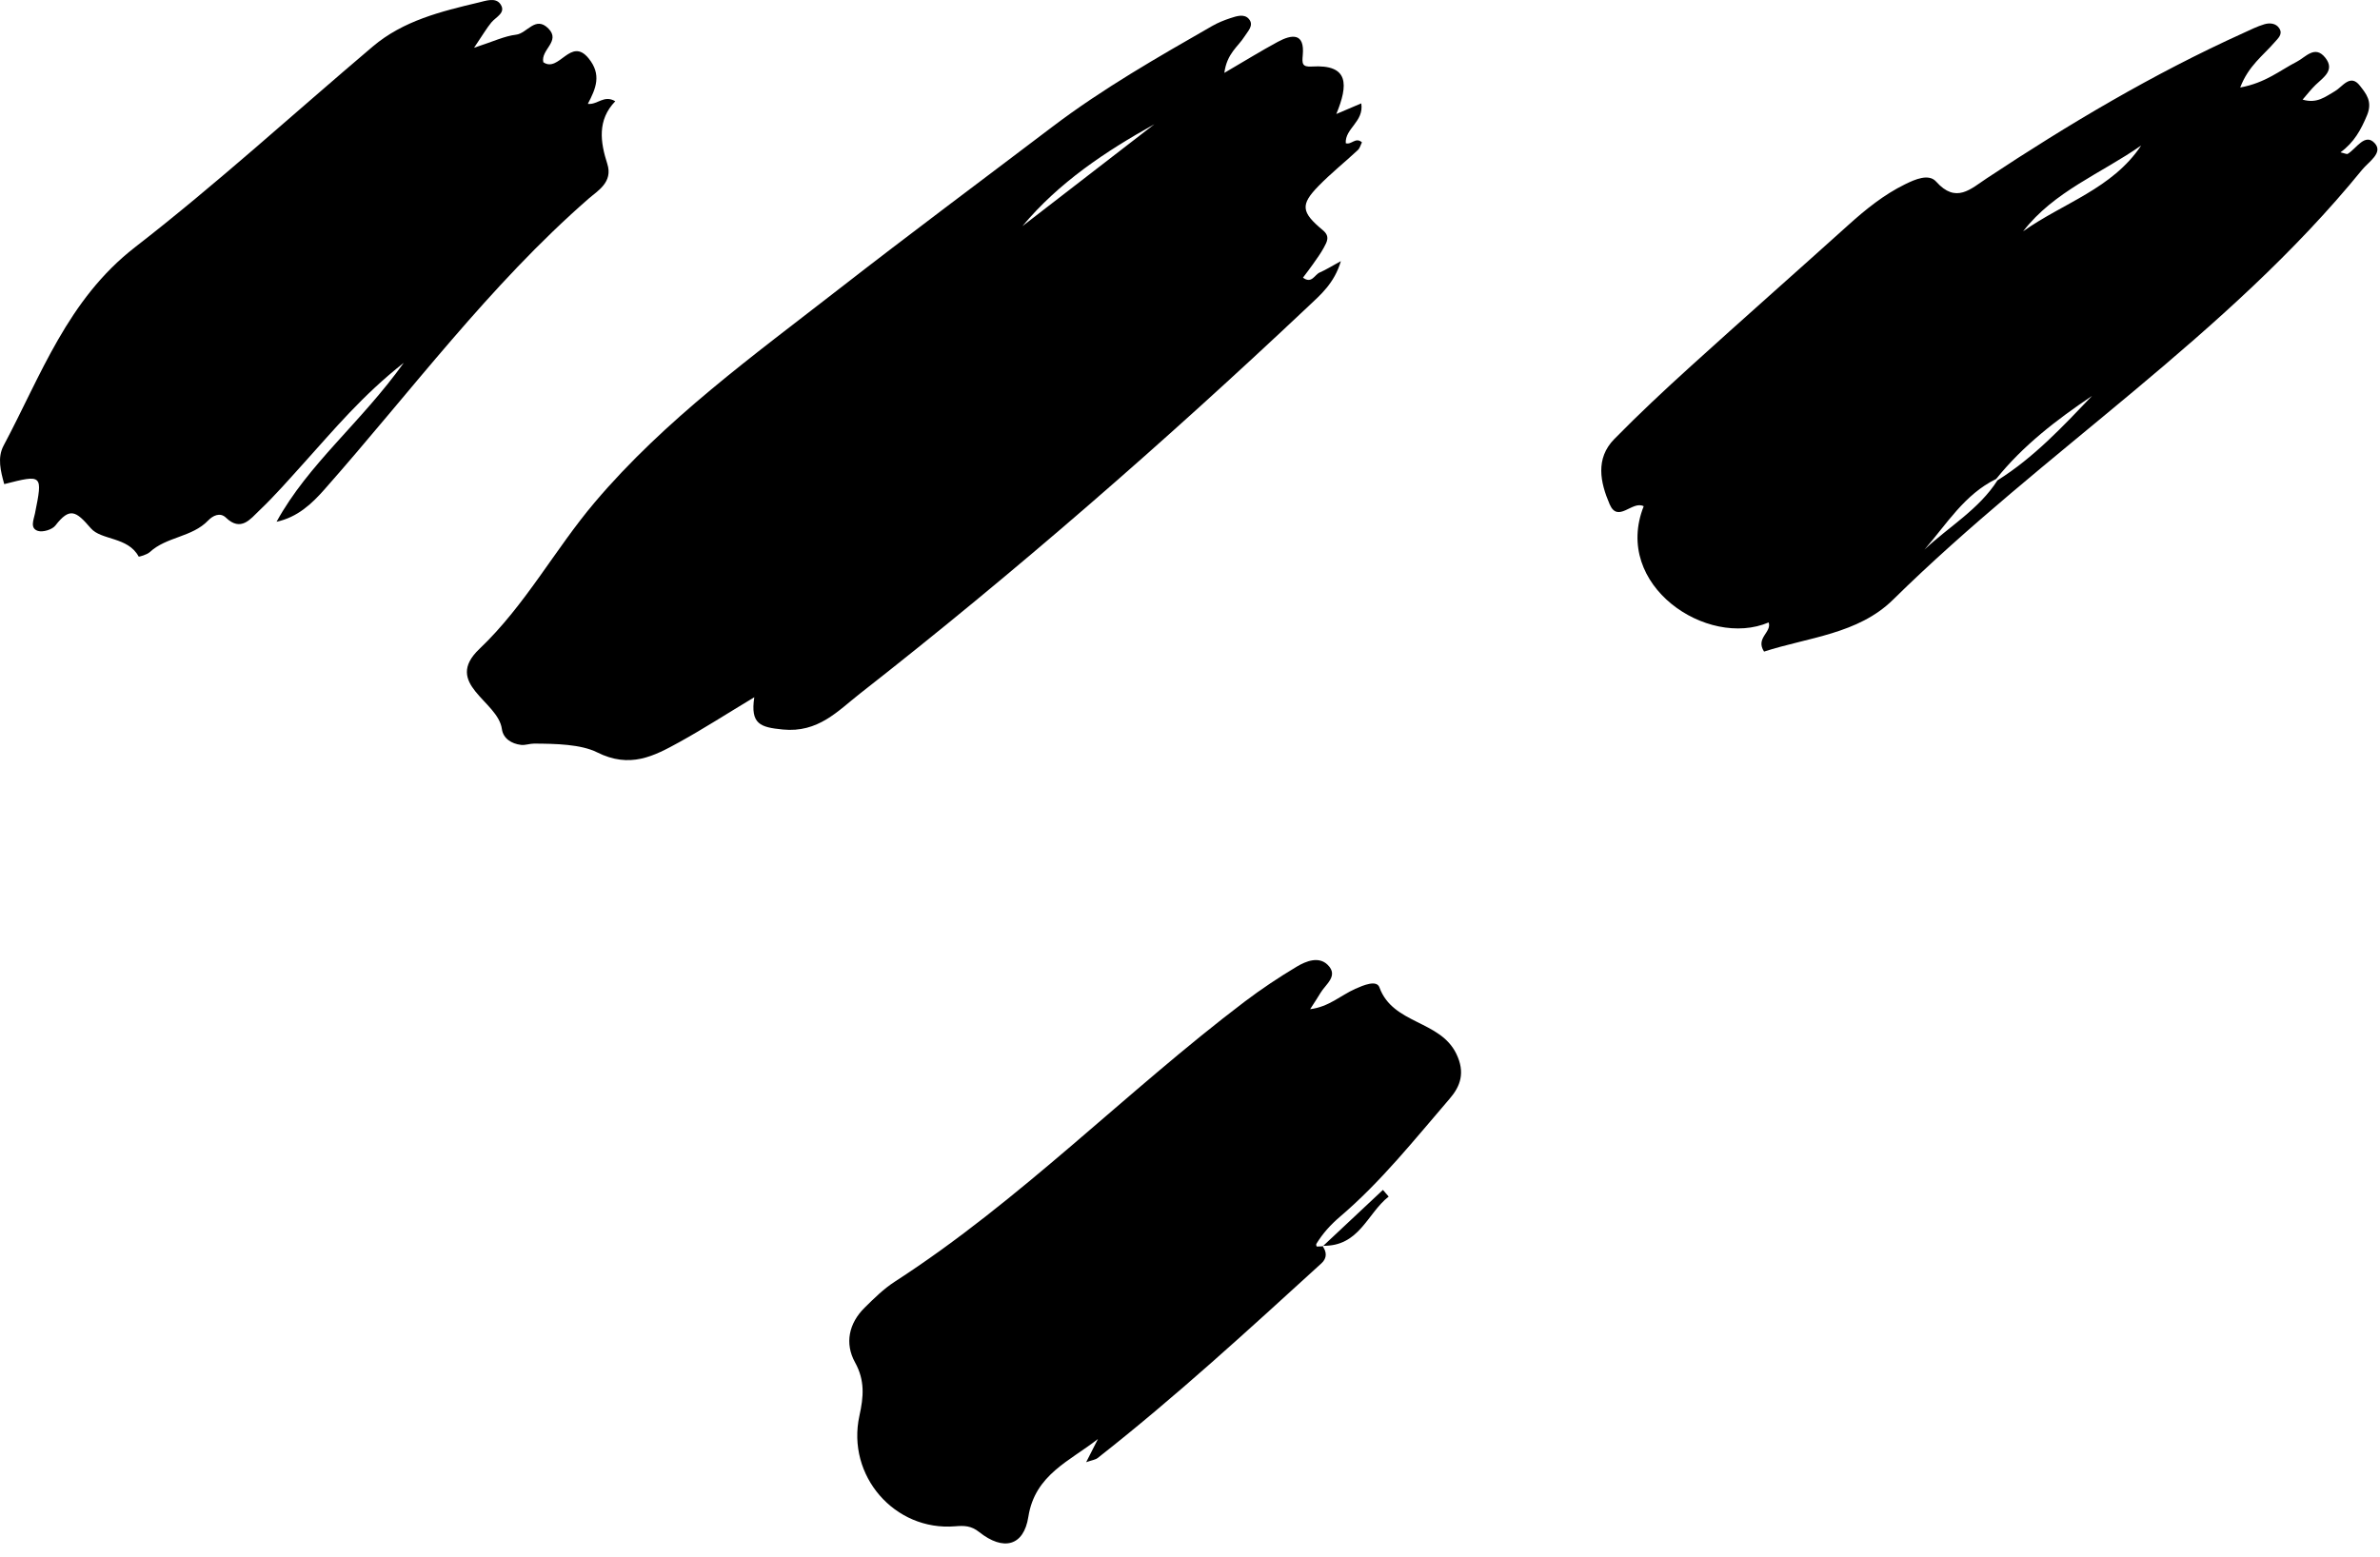<?xml version="1.0" encoding="UTF-8"?> <svg xmlns="http://www.w3.org/2000/svg" width="81" height="53" viewBox="0 0 81 53" fill="none"> <path fill-rule="evenodd" clip-rule="evenodd" d="M39.288 4.229C37.631 5.151 36.04 6.207 34.796 7.699C36.294 6.542 37.791 5.385 39.288 4.229ZM25.671 23.737C24.72 24.309 23.934 24.816 23.117 25.267C22.246 25.747 21.44 26.171 20.32 25.612C19.768 25.336 18.91 25.319 18.178 25.315C18.029 25.314 17.876 25.377 17.731 25.359C17.406 25.32 17.125 25.141 17.081 24.819C16.952 23.86 15.066 23.281 16.317 22.091C17.879 20.604 18.878 18.712 20.239 17.104C22.632 14.277 25.643 12.104 28.551 9.841C30.954 7.97 33.397 6.152 35.823 4.311C37.535 3.013 39.396 1.951 41.254 0.885C41.448 0.774 41.66 0.688 41.873 0.618C42.085 0.549 42.35 0.457 42.509 0.652C42.684 0.866 42.468 1.062 42.352 1.247C42.14 1.586 41.756 1.816 41.669 2.481C42.355 2.08 42.913 1.735 43.488 1.424C43.969 1.164 44.407 1.112 44.338 1.873C44.312 2.16 44.311 2.286 44.646 2.265C45.922 2.184 45.888 2.889 45.48 3.881C45.804 3.743 46.049 3.638 46.329 3.519C46.429 4.142 45.771 4.37 45.801 4.875C45.993 4.943 46.136 4.652 46.352 4.846C46.309 4.929 46.283 5.043 46.213 5.108C45.773 5.518 45.301 5.896 44.881 6.325C44.251 6.969 44.279 7.221 45.024 7.839C45.276 8.049 45.159 8.236 45.056 8.428C44.95 8.626 44.814 8.808 44.685 8.994C44.579 9.146 44.464 9.292 44.345 9.452C44.642 9.674 44.74 9.352 44.913 9.277C45.112 9.192 45.296 9.075 45.635 8.89C45.412 9.643 44.941 10.039 44.528 10.428C39.632 15.046 34.564 19.468 29.263 23.616C28.517 24.201 27.846 24.956 26.638 24.835C25.879 24.759 25.532 24.656 25.671 23.737Z" fill="black"></path> <path fill-rule="evenodd" clip-rule="evenodd" d="M72.872 4.953C71.511 5.907 69.907 6.51 68.854 7.875C70.207 6.912 71.892 6.428 72.872 4.953ZM67.982 16.352C69.222 15.576 70.204 14.52 71.201 13.477C69.996 14.288 68.851 15.166 67.937 16.305C66.856 16.833 66.25 17.846 65.496 18.711C66.329 17.927 67.349 17.344 67.982 16.352ZM76.242 2.979C77.108 2.821 77.601 2.391 78.162 2.105C78.468 1.95 78.785 1.519 79.138 1.965C79.475 2.39 79.076 2.632 78.807 2.891C78.656 3.037 78.527 3.206 78.366 3.391C78.855 3.538 79.143 3.29 79.47 3.102C79.723 2.957 79.989 2.494 80.317 2.919C80.518 3.18 80.757 3.447 80.559 3.923C80.352 4.418 80.12 4.847 79.655 5.186C79.79 5.216 79.867 5.259 79.905 5.236C80.2 5.055 80.49 4.513 80.821 4.876C81.119 5.203 80.615 5.504 80.388 5.783C75.784 11.441 69.574 15.35 64.425 20.418C63.236 21.589 61.531 21.697 60.037 22.183C59.736 21.716 60.306 21.531 60.194 21.19C58.106 22.082 54.871 19.929 55.941 17.235C55.559 17.026 55.066 17.826 54.782 17.167C54.462 16.423 54.289 15.612 54.94 14.947C55.782 14.088 56.663 13.266 57.554 12.458C59.332 10.846 61.132 9.259 62.915 7.652C63.505 7.121 64.117 6.627 64.833 6.275C65.179 6.104 65.644 5.901 65.895 6.184C66.571 6.942 67.069 6.432 67.617 6.07C70.41 4.221 73.284 2.512 76.341 1.128C76.58 1.02 76.816 0.899 77.066 0.825C77.244 0.773 77.46 0.787 77.573 0.965C77.703 1.169 77.525 1.309 77.405 1.448C77.027 1.888 76.524 2.238 76.242 2.979Z" fill="black"></path> <path fill-rule="evenodd" clip-rule="evenodd" d="M16.134 1.626C16.791 1.413 17.169 1.227 17.564 1.181C17.942 1.137 18.224 0.523 18.666 0.973C19.092 1.407 18.395 1.691 18.491 2.118C19.026 2.492 19.42 1.236 20.032 1.986C20.484 2.541 20.281 3.015 20.006 3.536C20.335 3.576 20.554 3.217 20.94 3.447C20.322 4.087 20.43 4.835 20.669 5.58C20.869 6.204 20.335 6.499 20.037 6.759C16.653 9.713 13.995 13.319 11.044 16.661C10.612 17.15 10.129 17.607 9.412 17.763C10.493 15.792 12.281 14.395 13.742 12.351C12.325 13.468 11.364 14.631 10.357 15.746C9.855 16.301 9.363 16.869 8.821 17.384C8.525 17.666 8.2 18.116 7.689 17.623C7.488 17.428 7.239 17.558 7.085 17.719C6.536 18.293 5.67 18.267 5.099 18.795C5.001 18.885 4.727 18.962 4.719 18.947C4.356 18.27 3.444 18.396 3.091 17.984C2.583 17.391 2.373 17.261 1.884 17.892C1.776 18.031 1.458 18.127 1.291 18.074C1.01 17.985 1.147 17.695 1.189 17.486C1.457 16.152 1.454 16.147 0.144 16.481C0.023 16.044 -0.098 15.584 0.123 15.169C1.396 12.78 2.301 10.196 4.594 8.417C7.382 6.255 9.992 3.866 12.686 1.584C13.724 0.704 15.008 0.39 16.289 0.085C16.538 0.026 16.868 -0.098 17.032 0.142C17.233 0.435 16.88 0.574 16.722 0.765C16.56 0.962 16.431 1.187 16.134 1.626Z" fill="black"></path> <path fill-rule="evenodd" clip-rule="evenodd" d="M45 42.407C45.159 42.614 45.17 42.829 44.974 43.008C42.486 45.276 40.009 47.556 37.358 49.636C37.28 49.697 37.162 49.709 36.966 49.779C37.127 49.462 37.248 49.225 37.368 48.988C36.416 49.739 35.224 50.197 34.999 51.636C34.842 52.642 34.146 52.808 33.327 52.158C33.052 51.939 32.818 51.935 32.507 51.961C30.45 52.132 28.8 50.239 29.25 48.195C29.391 47.553 29.442 46.999 29.099 46.379C28.744 45.736 28.886 45.052 29.428 44.517C29.748 44.2 30.075 43.877 30.45 43.635C34.744 40.859 38.307 37.173 42.36 34.1C42.926 33.671 43.522 33.274 44.132 32.909C44.45 32.719 44.883 32.546 45.187 32.848C45.568 33.225 45.111 33.509 44.937 33.809C44.843 33.971 44.736 34.125 44.589 34.356C45.226 34.28 45.637 33.881 46.125 33.664C46.409 33.538 46.852 33.352 46.947 33.614C47.403 34.874 49.01 34.726 49.565 35.878C49.871 36.512 49.707 36.975 49.34 37.401C48.146 38.788 47.004 40.23 45.602 41.424C45.283 41.696 45.014 41.994 44.8 42.347C44.787 42.368 44.805 42.435 44.811 42.435C44.88 42.438 44.95 42.432 45.02 42.428L45 42.407Z" fill="black"></path> <path fill-rule="evenodd" clip-rule="evenodd" d="M45.02 42.427L47.066 40.509C47.131 40.585 47.197 40.66 47.262 40.736C46.525 41.312 46.265 42.447 45.004 42.411C45 42.407 45.02 42.427 45.02 42.427Z" fill="black"></path> </svg> 